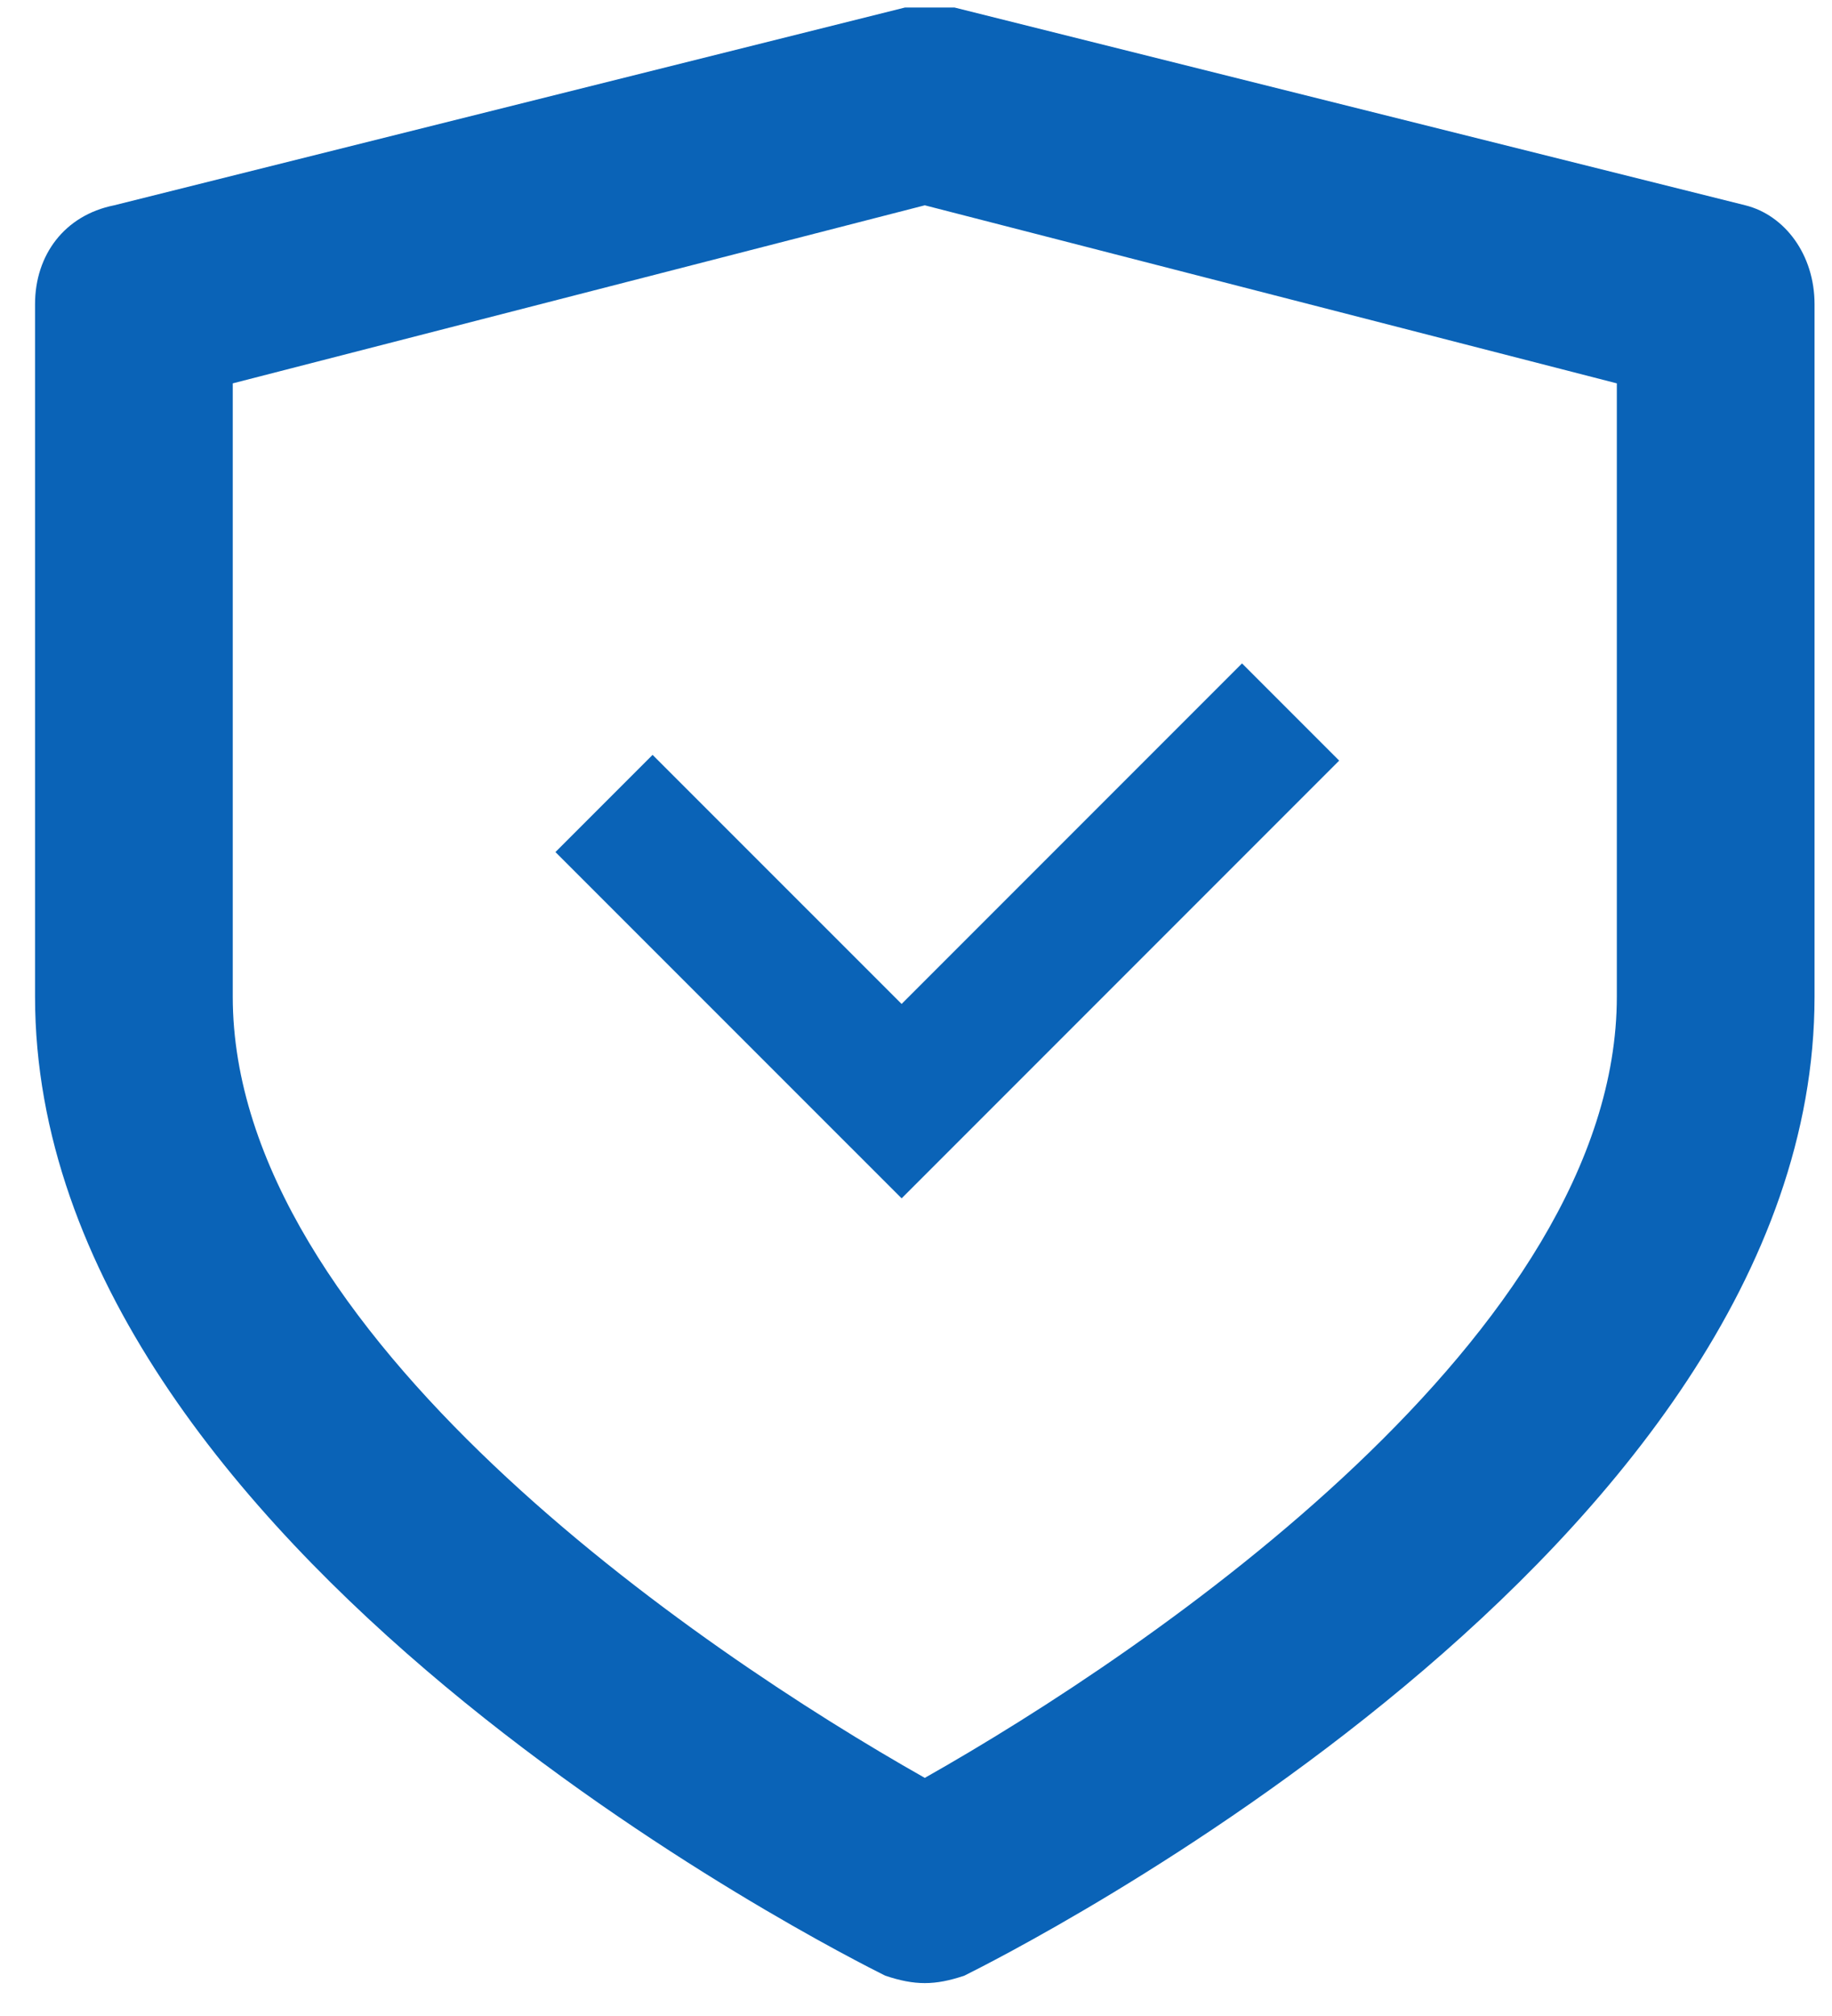 <svg width="40" height="44" viewBox="0 0 40 44" fill="none" xmlns="http://www.w3.org/2000/svg">
<path d="M19.328 43.12C18.465 42.688 0.765 33.838 0.765 21.75V6.64C0.765 5.561 1.412 4.697 2.492 4.481L19.76 0.164C20.192 0.164 20.408 0.164 20.84 0.164L38.108 4.481C38.972 4.697 39.619 5.561 39.619 6.64V21.75C39.619 33.838 21.919 42.688 21.055 43.12C20.408 43.336 19.976 43.336 19.328 43.12ZM5.082 8.367V21.75C5.082 29.089 15.227 35.997 20.192 38.803C25.157 35.997 35.302 29.089 35.302 21.75V8.367L20.192 4.481L5.082 8.367Z" fill="#0A63B7"/>
<path d="M13.188 17.536L19.686 24.033L28.179 15.54" stroke="#0A63B7" stroke-width="3"/>
</svg>
